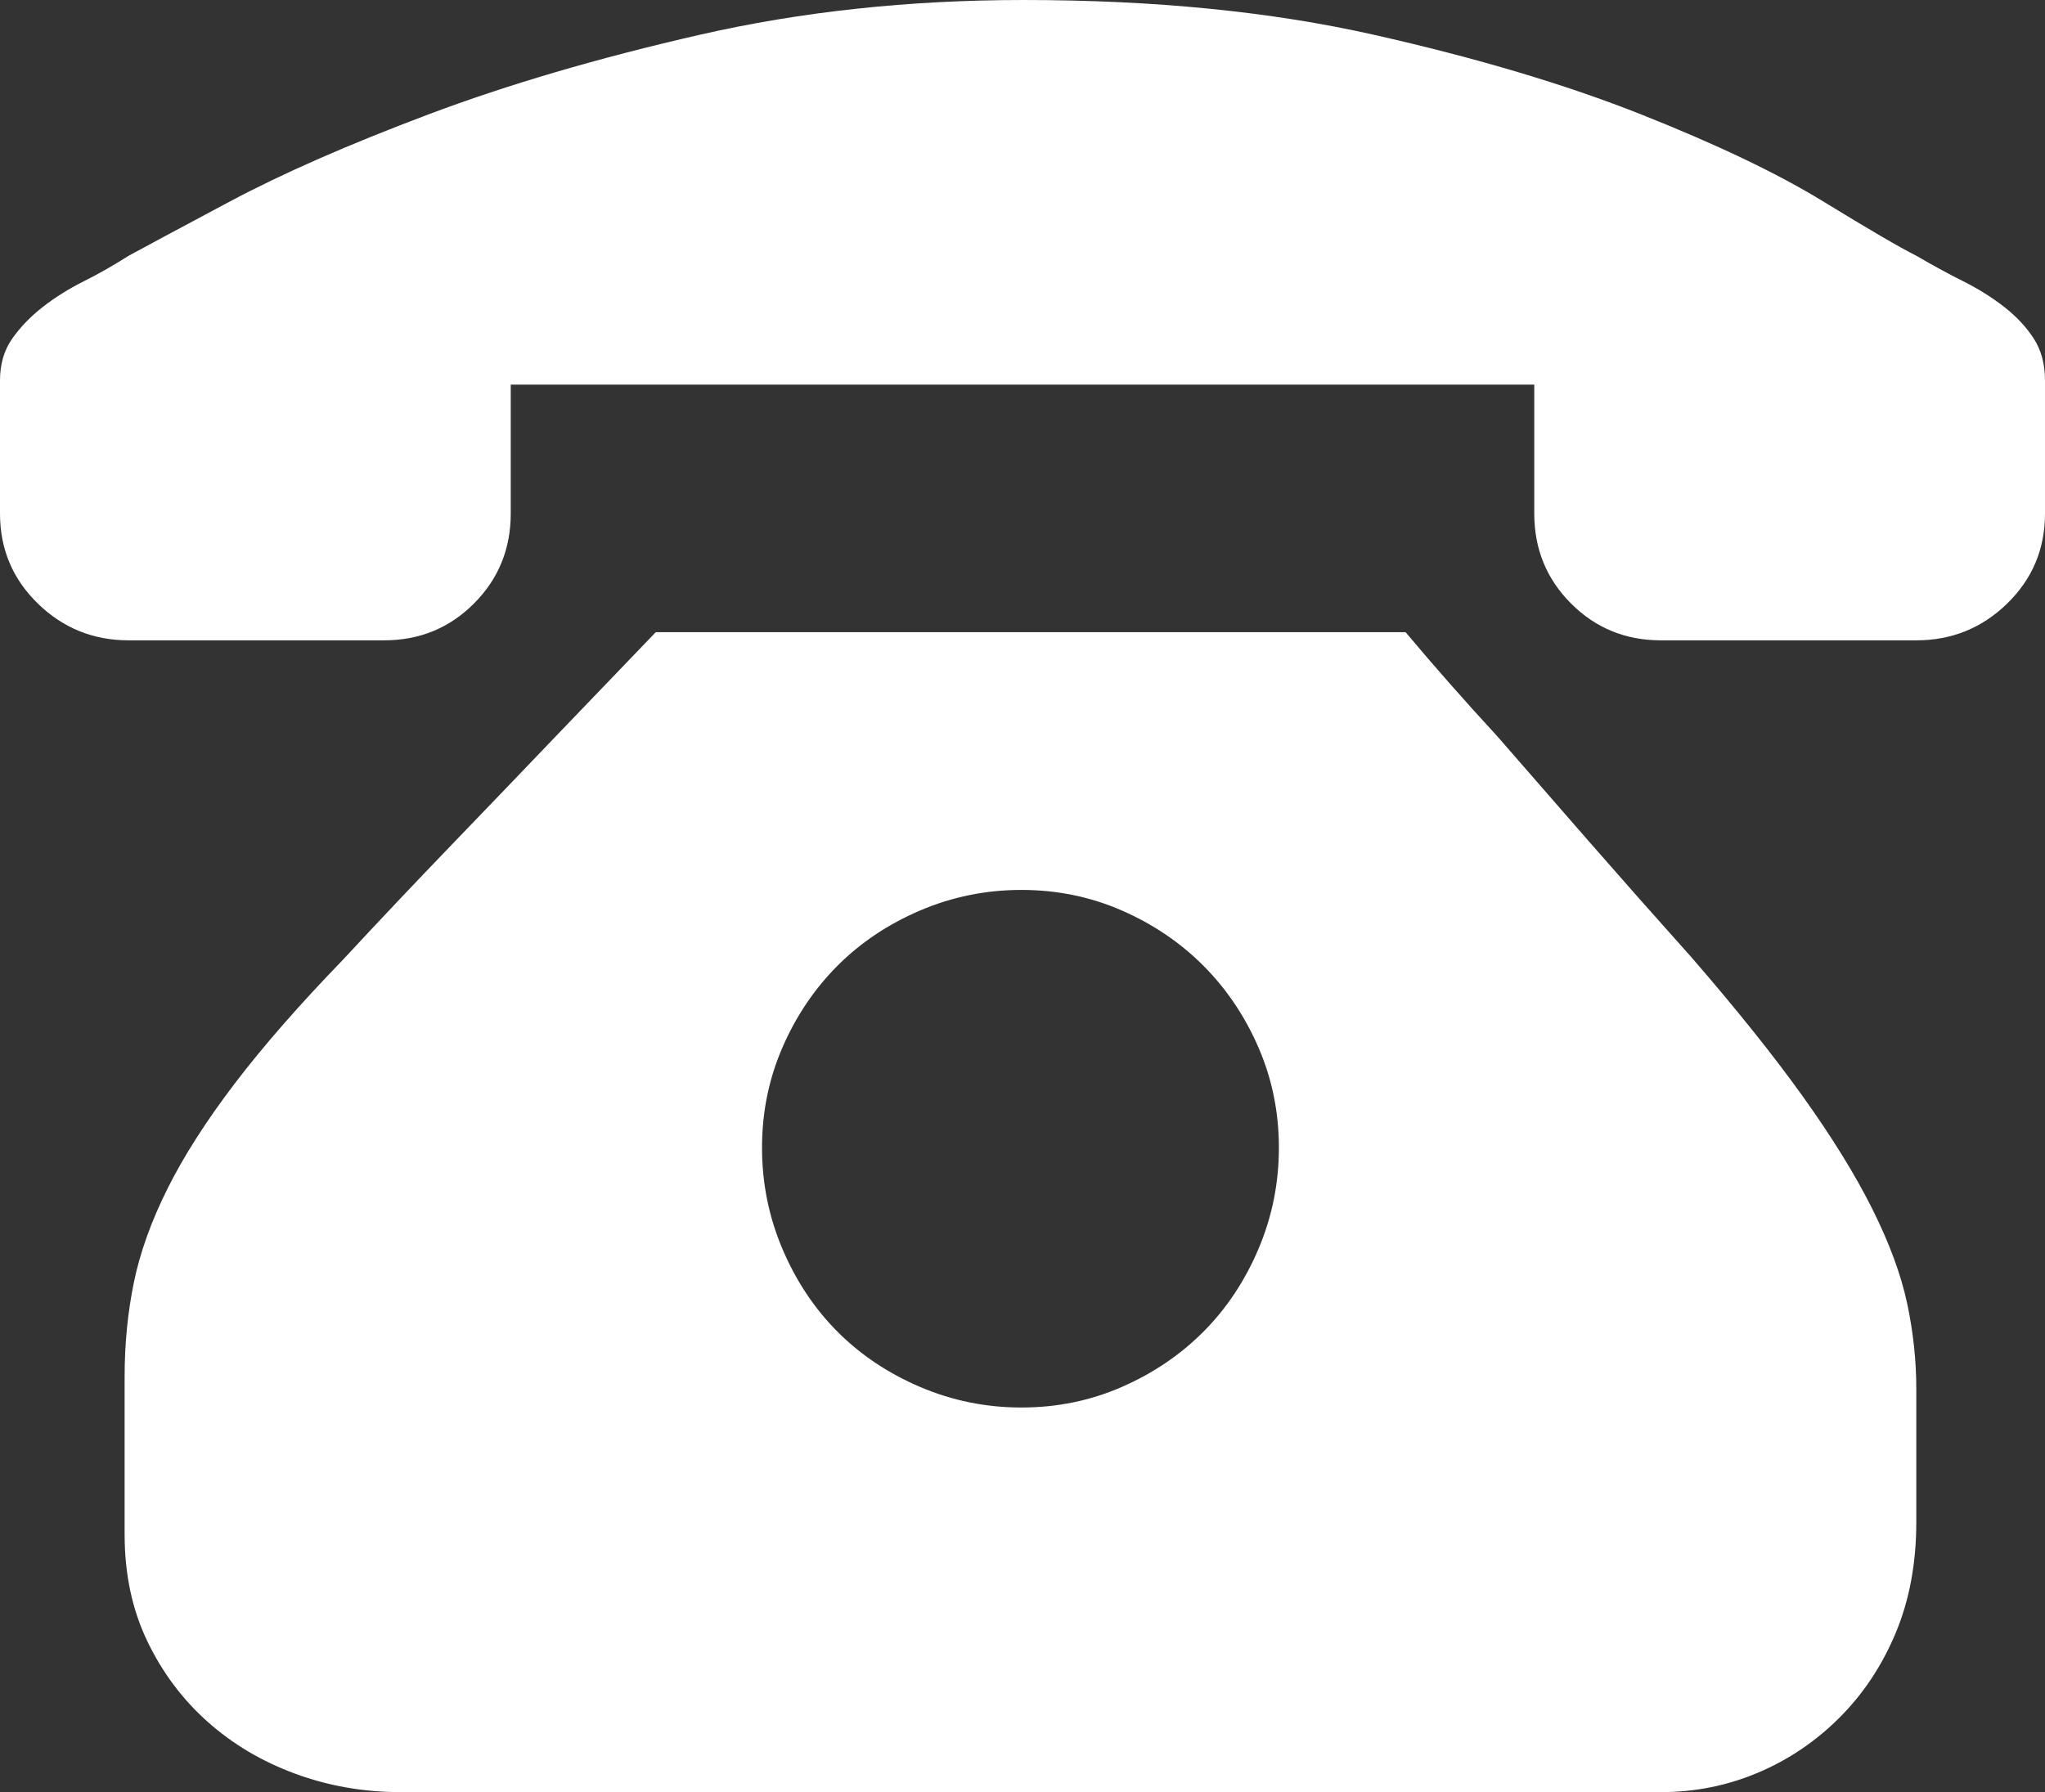 <svg 
 xmlns="http://www.w3.org/2000/svg"
 xmlns:xlink="http://www.w3.org/1999/xlink"
 width="599px" height="525px">
<rect width="100%" height="100%" fill="#333333" stroke="none"/>
<path fill-rule="evenodd"  fill="rgb(255, 255, 255)"
 d="M411.700,185.189 C420.078,195.177 429.054,205.366 438.629,215.754 C446.607,224.943 455.484,235.131 465.257,246.319 C475.031,257.506 485.105,268.893 495.477,280.479 C508.642,295.662 519.513,309.246 528.090,321.233 C536.667,333.219 543.449,344.206 548.435,354.195 C553.422,364.184 556.813,373.373 558.608,381.763 C560.404,390.154 561.301,398.544 561.301,406.935 L561.301,445.890 C561.301,457.876 559.306,468.664 555.317,478.253 C551.328,487.842 545.842,496.132 538.861,503.124 C531.880,510.116 523.901,515.510 514.925,519.306 C505.949,523.101 496.474,524.999 486.501,524.999 L117.286,524.999 C106.515,524.999 96.242,523.201 86.468,519.605 C76.694,516.010 68.117,510.915 60.737,504.323 C53.357,497.731 47.472,489.840 43.084,480.650 C38.696,471.461 36.502,461.073 36.502,449.486 L36.502,403.339 C36.502,393.750 37.399,384.560 39.194,375.770 C40.990,366.980 44.281,357.791 49.068,348.202 C53.855,338.613 60.438,328.325 68.815,317.337 C77.193,306.350 87.765,294.264 100.531,281.079 C110.903,269.892 121.575,258.605 132.545,247.218 C143.516,235.831 153.390,225.542 162.166,216.353 C172.539,205.565 182.512,195.177 192.086,185.189 L411.700,185.189 L411.700,185.189 ZM299.201,412.328 C309.573,412.328 319.347,410.331 328.522,406.335 C337.698,402.340 345.677,396.946 352.459,390.154 C359.240,383.362 364.626,375.271 368.615,365.882 C372.605,356.492 374.599,346.604 374.599,336.216 C374.599,325.828 372.605,316.039 368.615,306.849 C364.626,297.660 359.240,289.669 352.459,282.877 C345.677,276.085 337.698,270.691 328.522,266.695 C319.347,262.700 309.573,260.702 299.201,260.702 C288.828,260.702 278.955,262.700 269.580,266.695 C260.205,270.691 252.126,276.085 245.344,282.877 C238.562,289.669 233.177,297.660 229.187,306.849 C225.198,316.039 223.203,325.828 223.203,336.216 C223.203,346.604 225.198,356.492 229.187,365.882 C233.177,375.271 238.562,383.362 245.344,390.154 C252.126,396.946 260.205,402.340 269.580,406.335 C278.955,410.331 288.828,412.328 299.201,412.328 ZM599.001,112.672 L599.001,150.428 C599.001,160.817 595.310,169.607 587.930,176.798 C580.550,183.990 571.673,187.586 561.301,187.586 L486.501,187.586 C476.129,187.586 467.352,183.990 460.171,176.798 C452.990,169.607 449.400,160.817 449.400,150.428 L449.400,112.672 L149.600,112.672 L149.600,150.428 C149.600,160.817 146.009,169.607 138.829,176.798 C131.648,183.990 122.871,187.586 112.499,187.586 L37.699,187.586 C27.326,187.586 18.450,183.990 11.070,176.798 C3.689,169.607 -0.001,160.817 -0.001,150.428 L-0.001,112.672 L-0.001,111.473 C-0.001,106.679 1.196,102.583 3.590,99.187 C5.983,95.791 8.975,92.695 12.566,89.898 C16.156,87.101 20.145,84.604 24.534,82.406 C28.922,80.209 33.310,77.712 37.699,74.915 C42.087,72.518 51.960,67.224 67.319,59.033 C82.679,50.843 102.027,42.352 125.365,33.562 C148.702,24.772 175.232,16.981 204.952,10.189 C234.673,3.397 266.288,0.001 299.799,0.001 C338.097,0.001 372.306,3.397 402.425,10.189 C432.545,16.981 458.675,24.772 480.816,33.562 C502.957,42.352 520.709,50.843 534.074,59.033 C547.438,67.224 556.514,72.518 561.301,74.915 C566.088,77.712 570.676,80.209 575.064,82.406 C579.453,84.604 583.442,87.101 587.032,89.898 C590.623,92.695 593.515,95.791 595.709,99.187 C597.903,102.583 599.000,106.679 599.000,111.473 L599.000,112.672 L599.001,112.672 Z"/>
</svg>